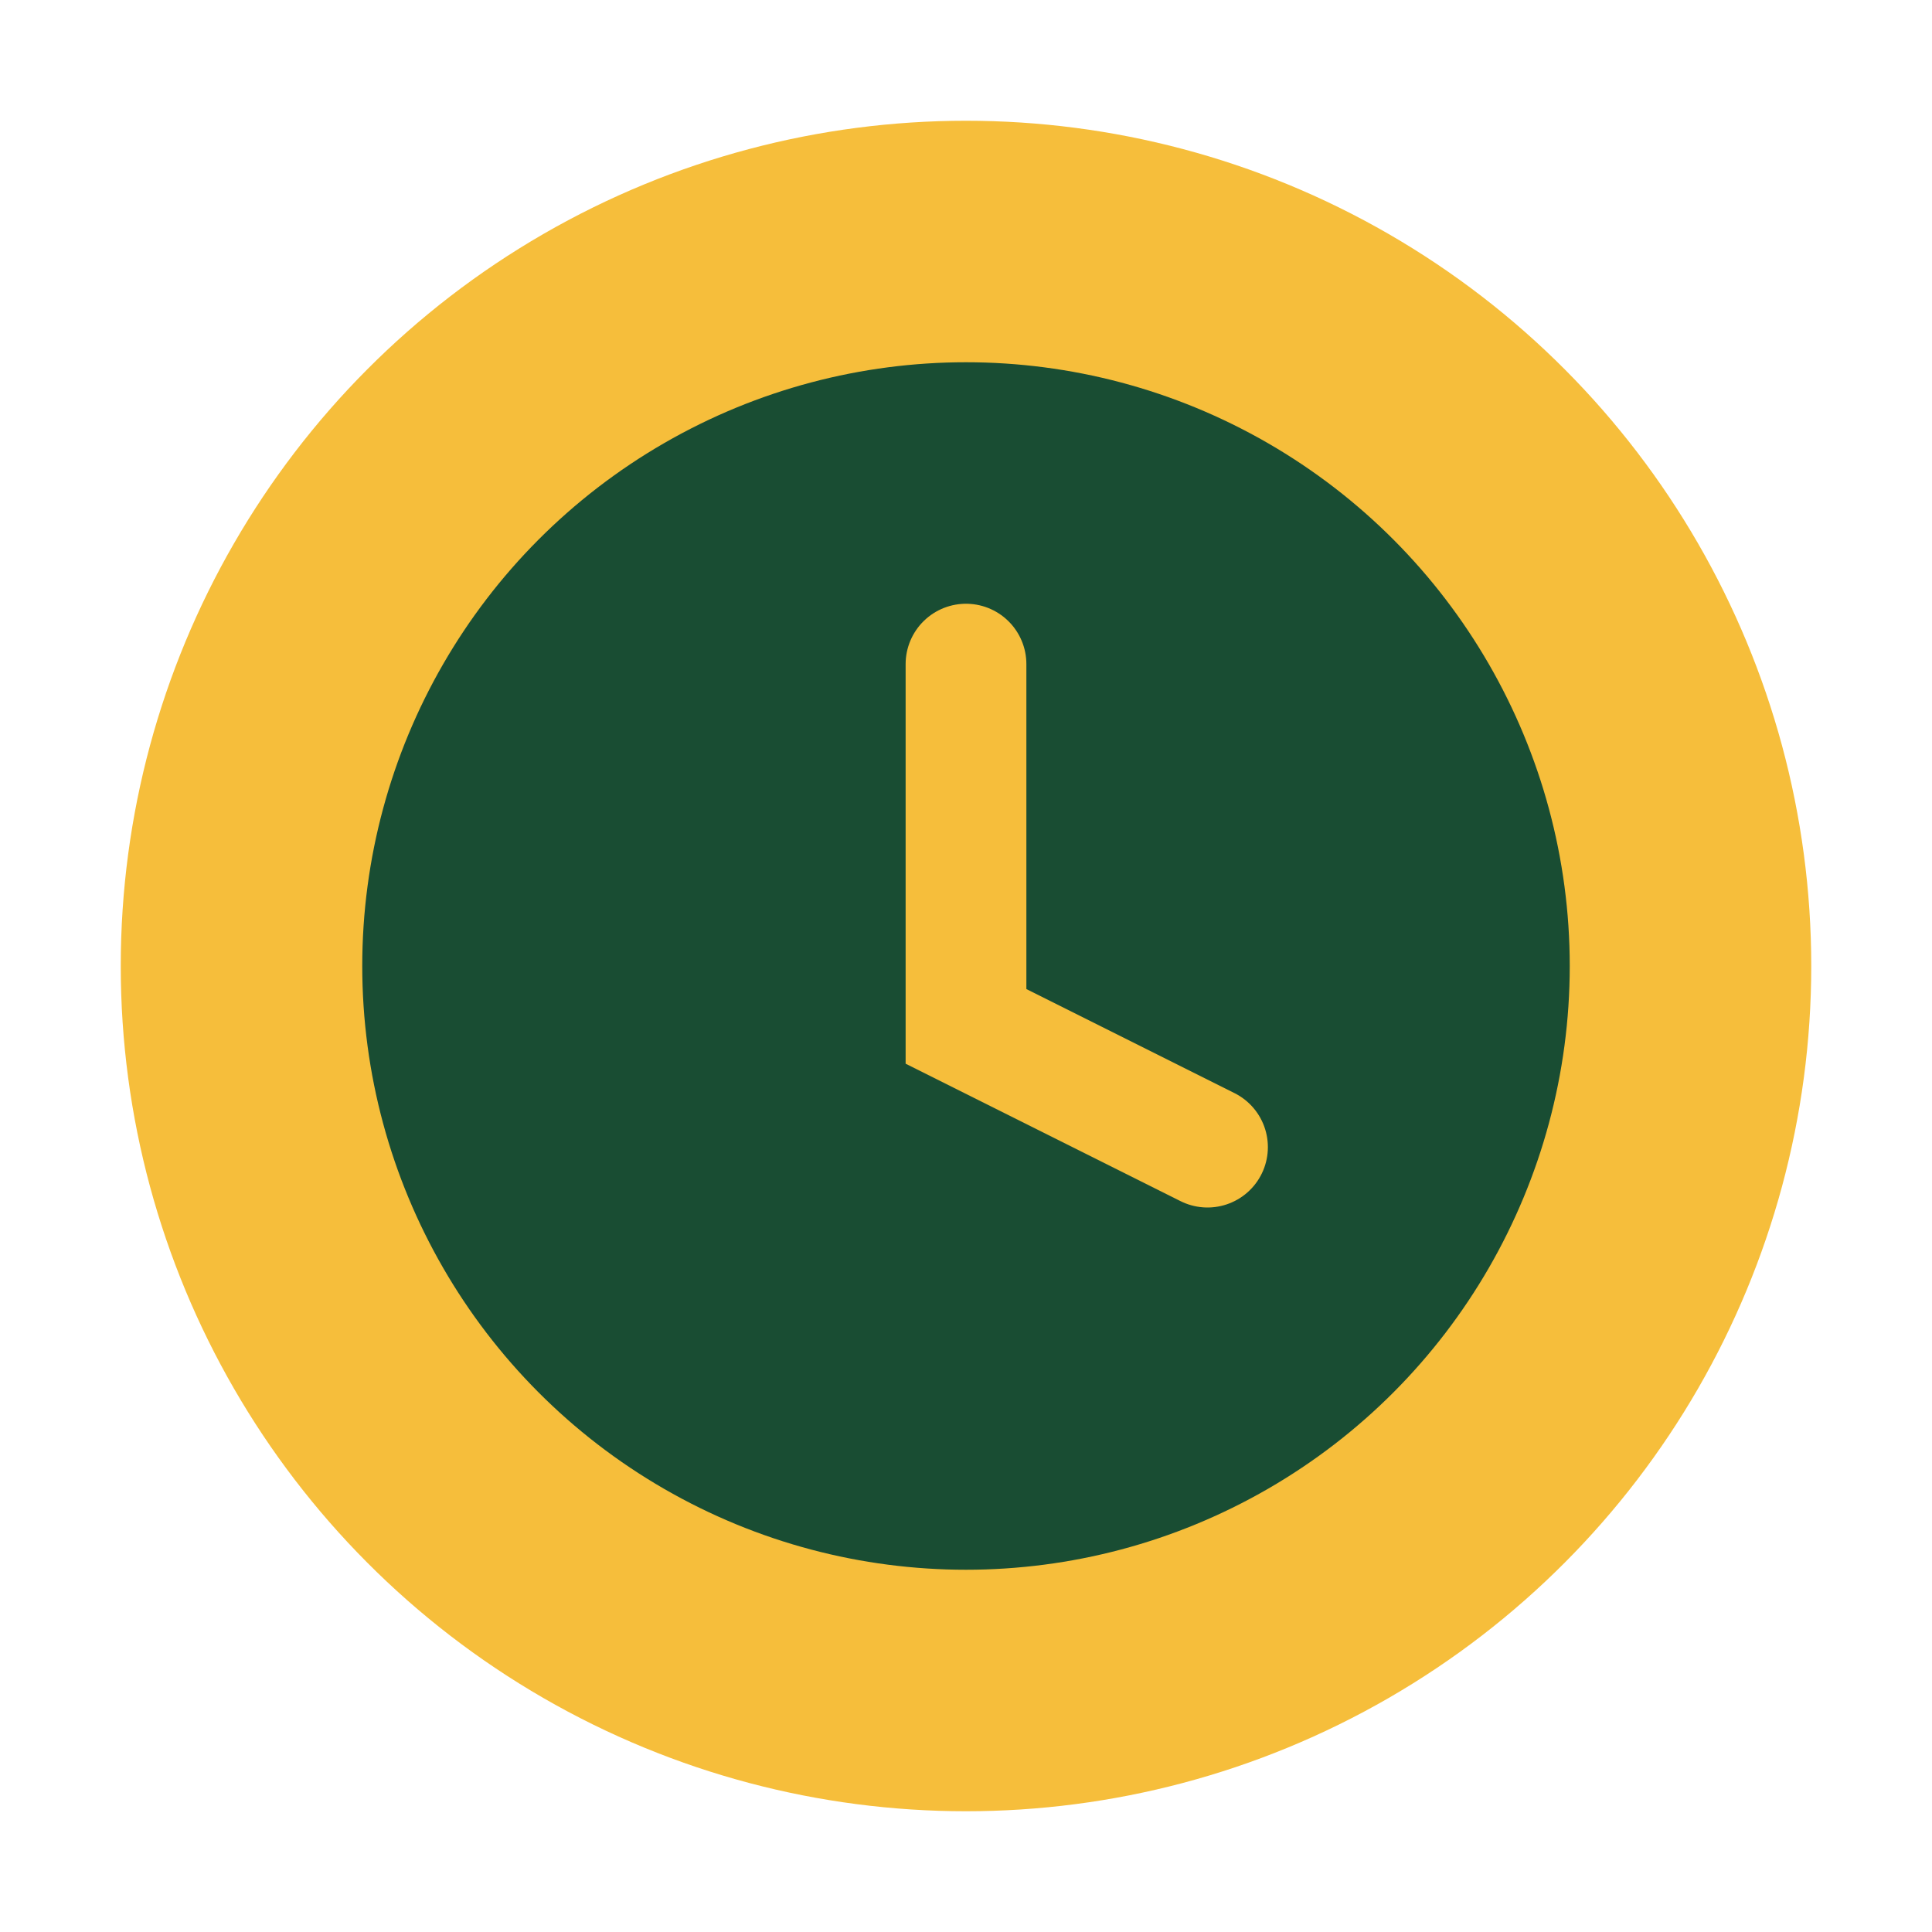 <?xml version="1.0" encoding="UTF-8"?>
<svg xmlns="http://www.w3.org/2000/svg" width="32" height="32" viewBox="0 0 32 32"><circle cx="16" cy="16" r="14" fill="#F6BE3B"/><circle cx="16" cy="16" r="10" fill="#194D33"/><path d="M16 11v6l4 2" stroke="#F6BE3B" stroke-width="2" stroke-linecap="round" fill="none"/></svg>